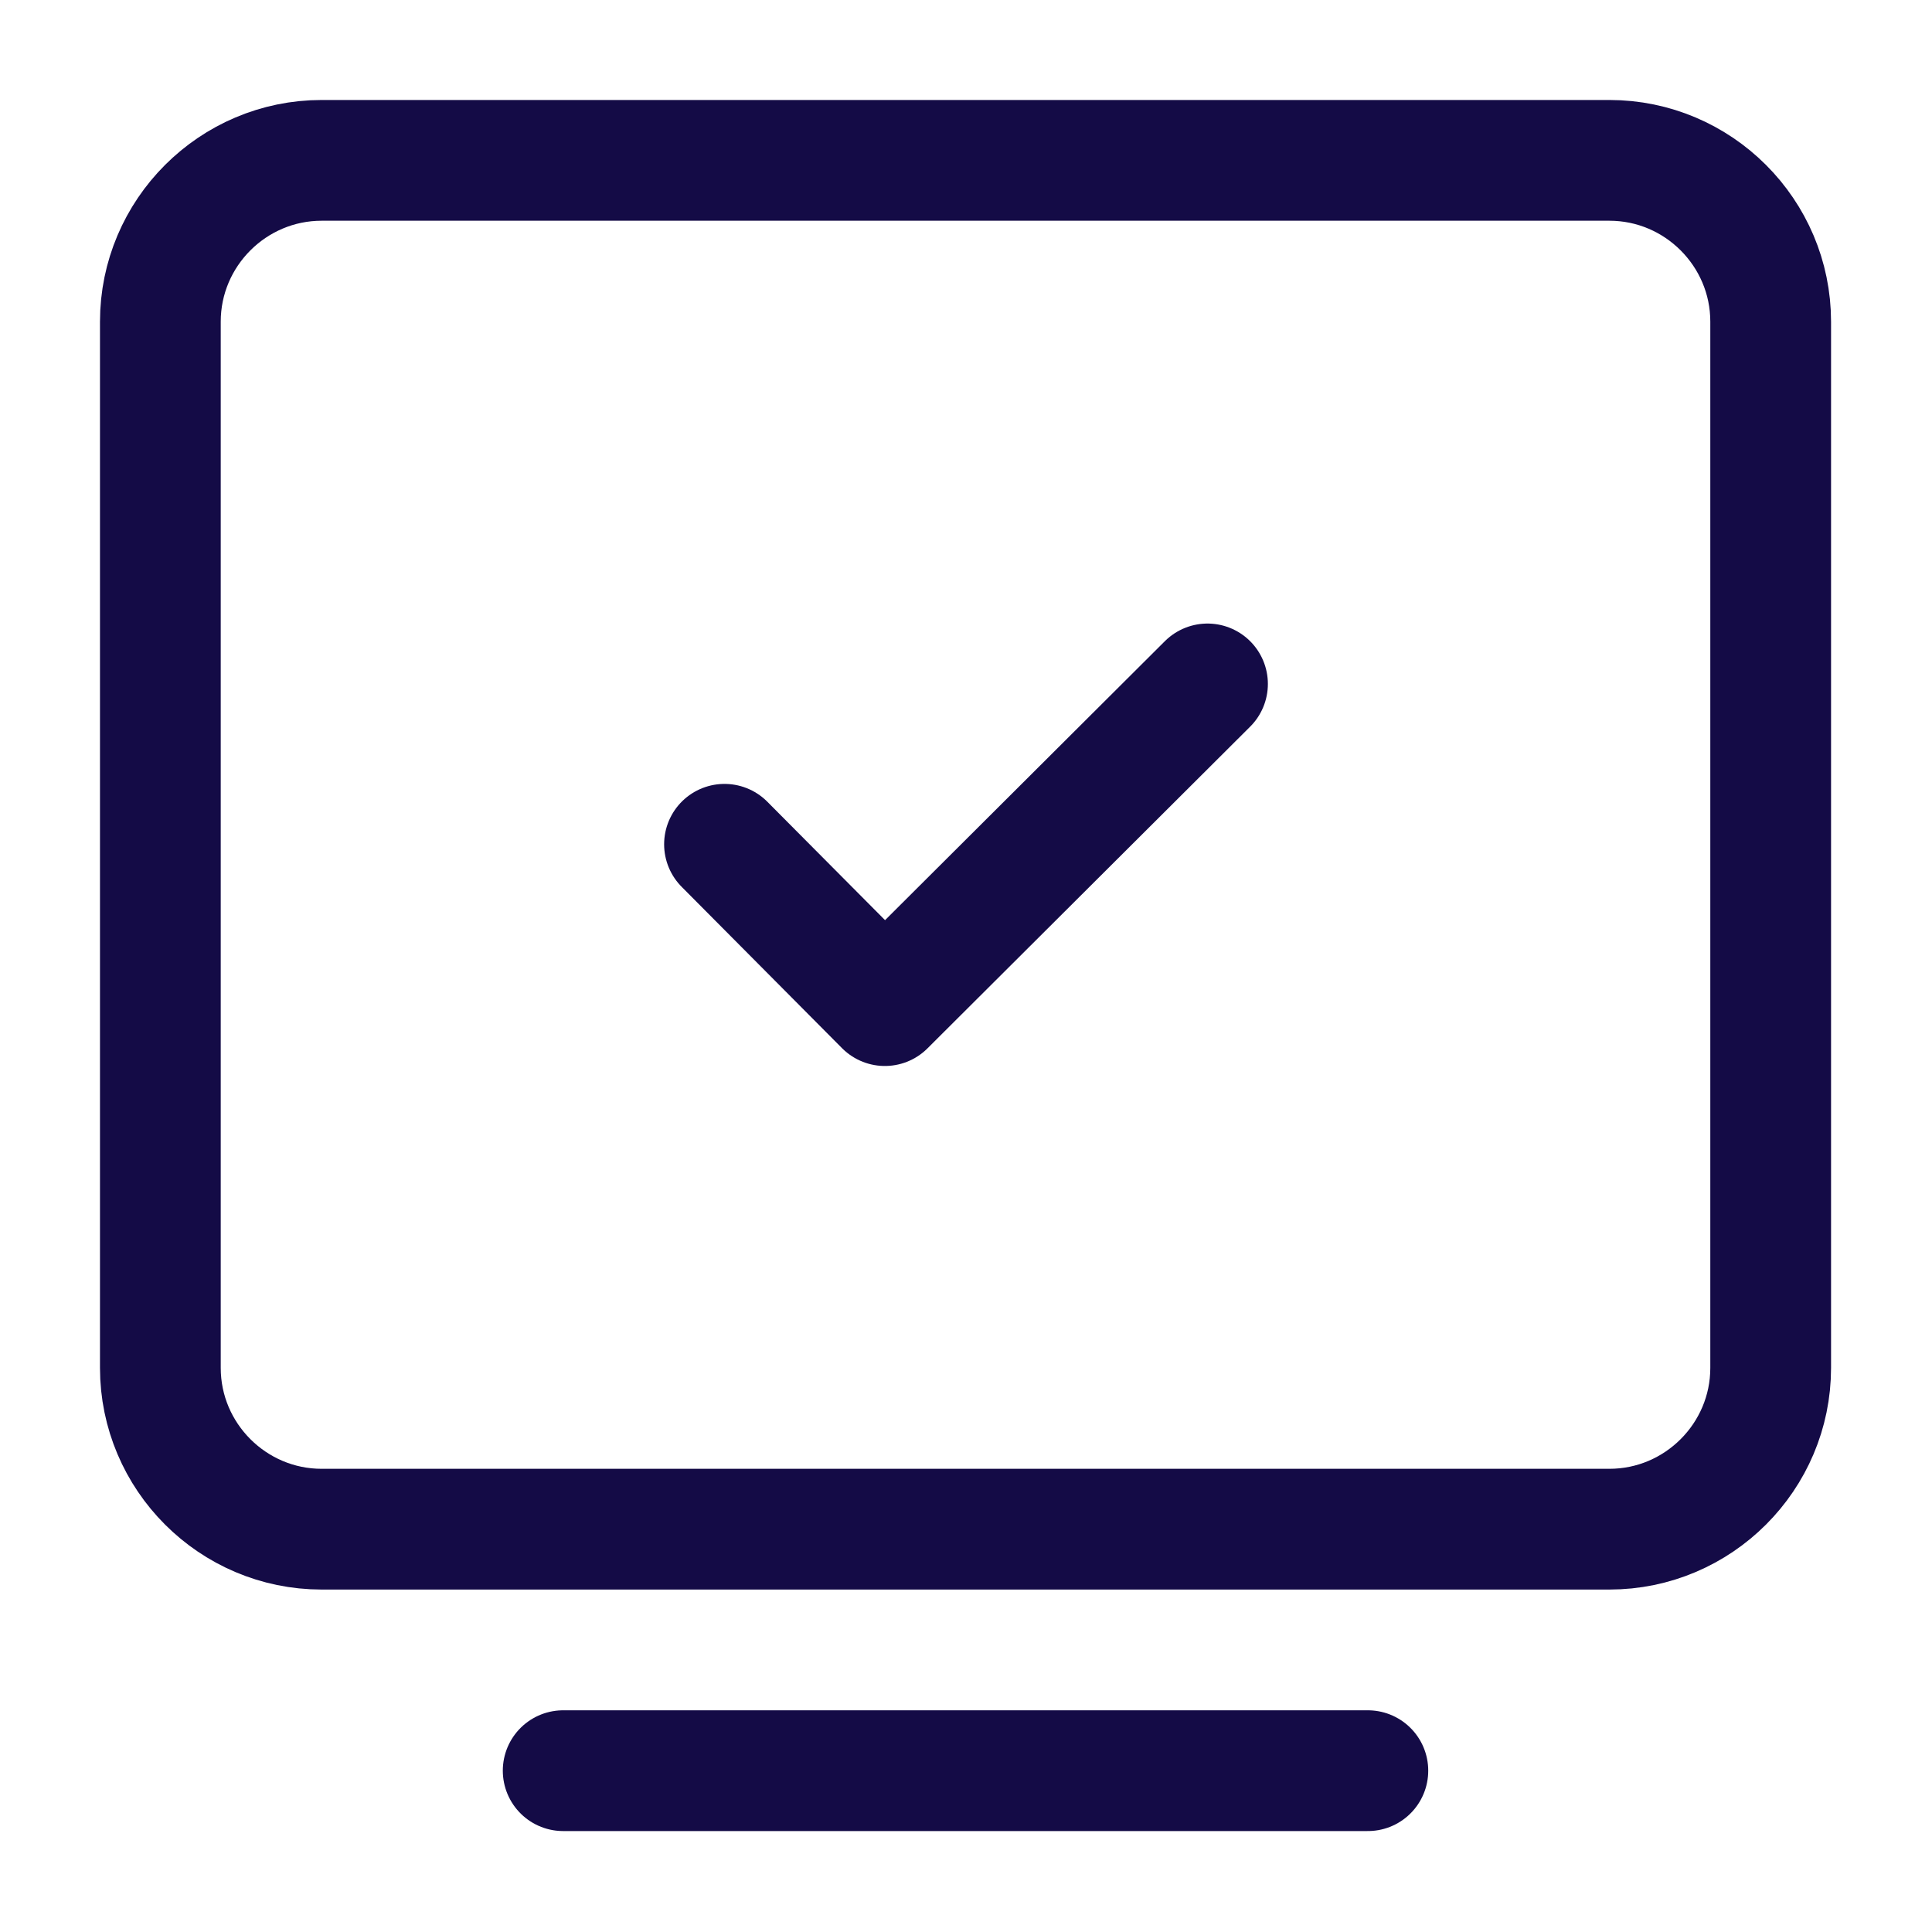 <svg width="20" height="20" viewBox="0 0 20 20" fill="none" xmlns="http://www.w3.org/2000/svg" xmlns:xlink="http://www.w3.org/1999/xlink">
	<defs>
		<clipPath id="clip1_208">
			<rect id="Frame" rx="-0.5" width="19" height="19" transform="translate(0.5 0.5)" fill="white" fill-opacity="0"/>
		</clipPath>
	</defs>
	<rect id="Frame" rx="-0.5" width="19" height="19" transform="translate(0.5 0.5)" fill="#FFFFFF" fill-opacity="0"/>
	<g clip-path="url(#clip1_208)">
		<path id="Vector" d="M5.83 18.33L14.16 18.33" stroke="#140B46" stroke-opacity="1" stroke-width="1.25" stroke-linejoin="round" stroke-linecap="round"/>
		<path id="Vector" d="M1.66 3.33C1.66 2.41 2.41 1.66 3.33 1.66L16.66 1.66C17.58 1.66 18.33 2.41 18.33 3.33L18.33 14.16C18.33 15.08 17.58 15.83 16.66 15.83L3.33 15.83C2.41 15.83 1.66 15.08 1.66 14.16L1.66 3.33Z" stroke="#140B46" stroke-opacity="1" stroke-width="1.25"/>
		<path id="Vector" d="M7.5 8.74L9.16 10.41L12.5 7.08" stroke="#140B46" stroke-opacity="1" stroke-width="1.25" stroke-linejoin="round" stroke-linecap="round"/>
	</g>
</svg>
